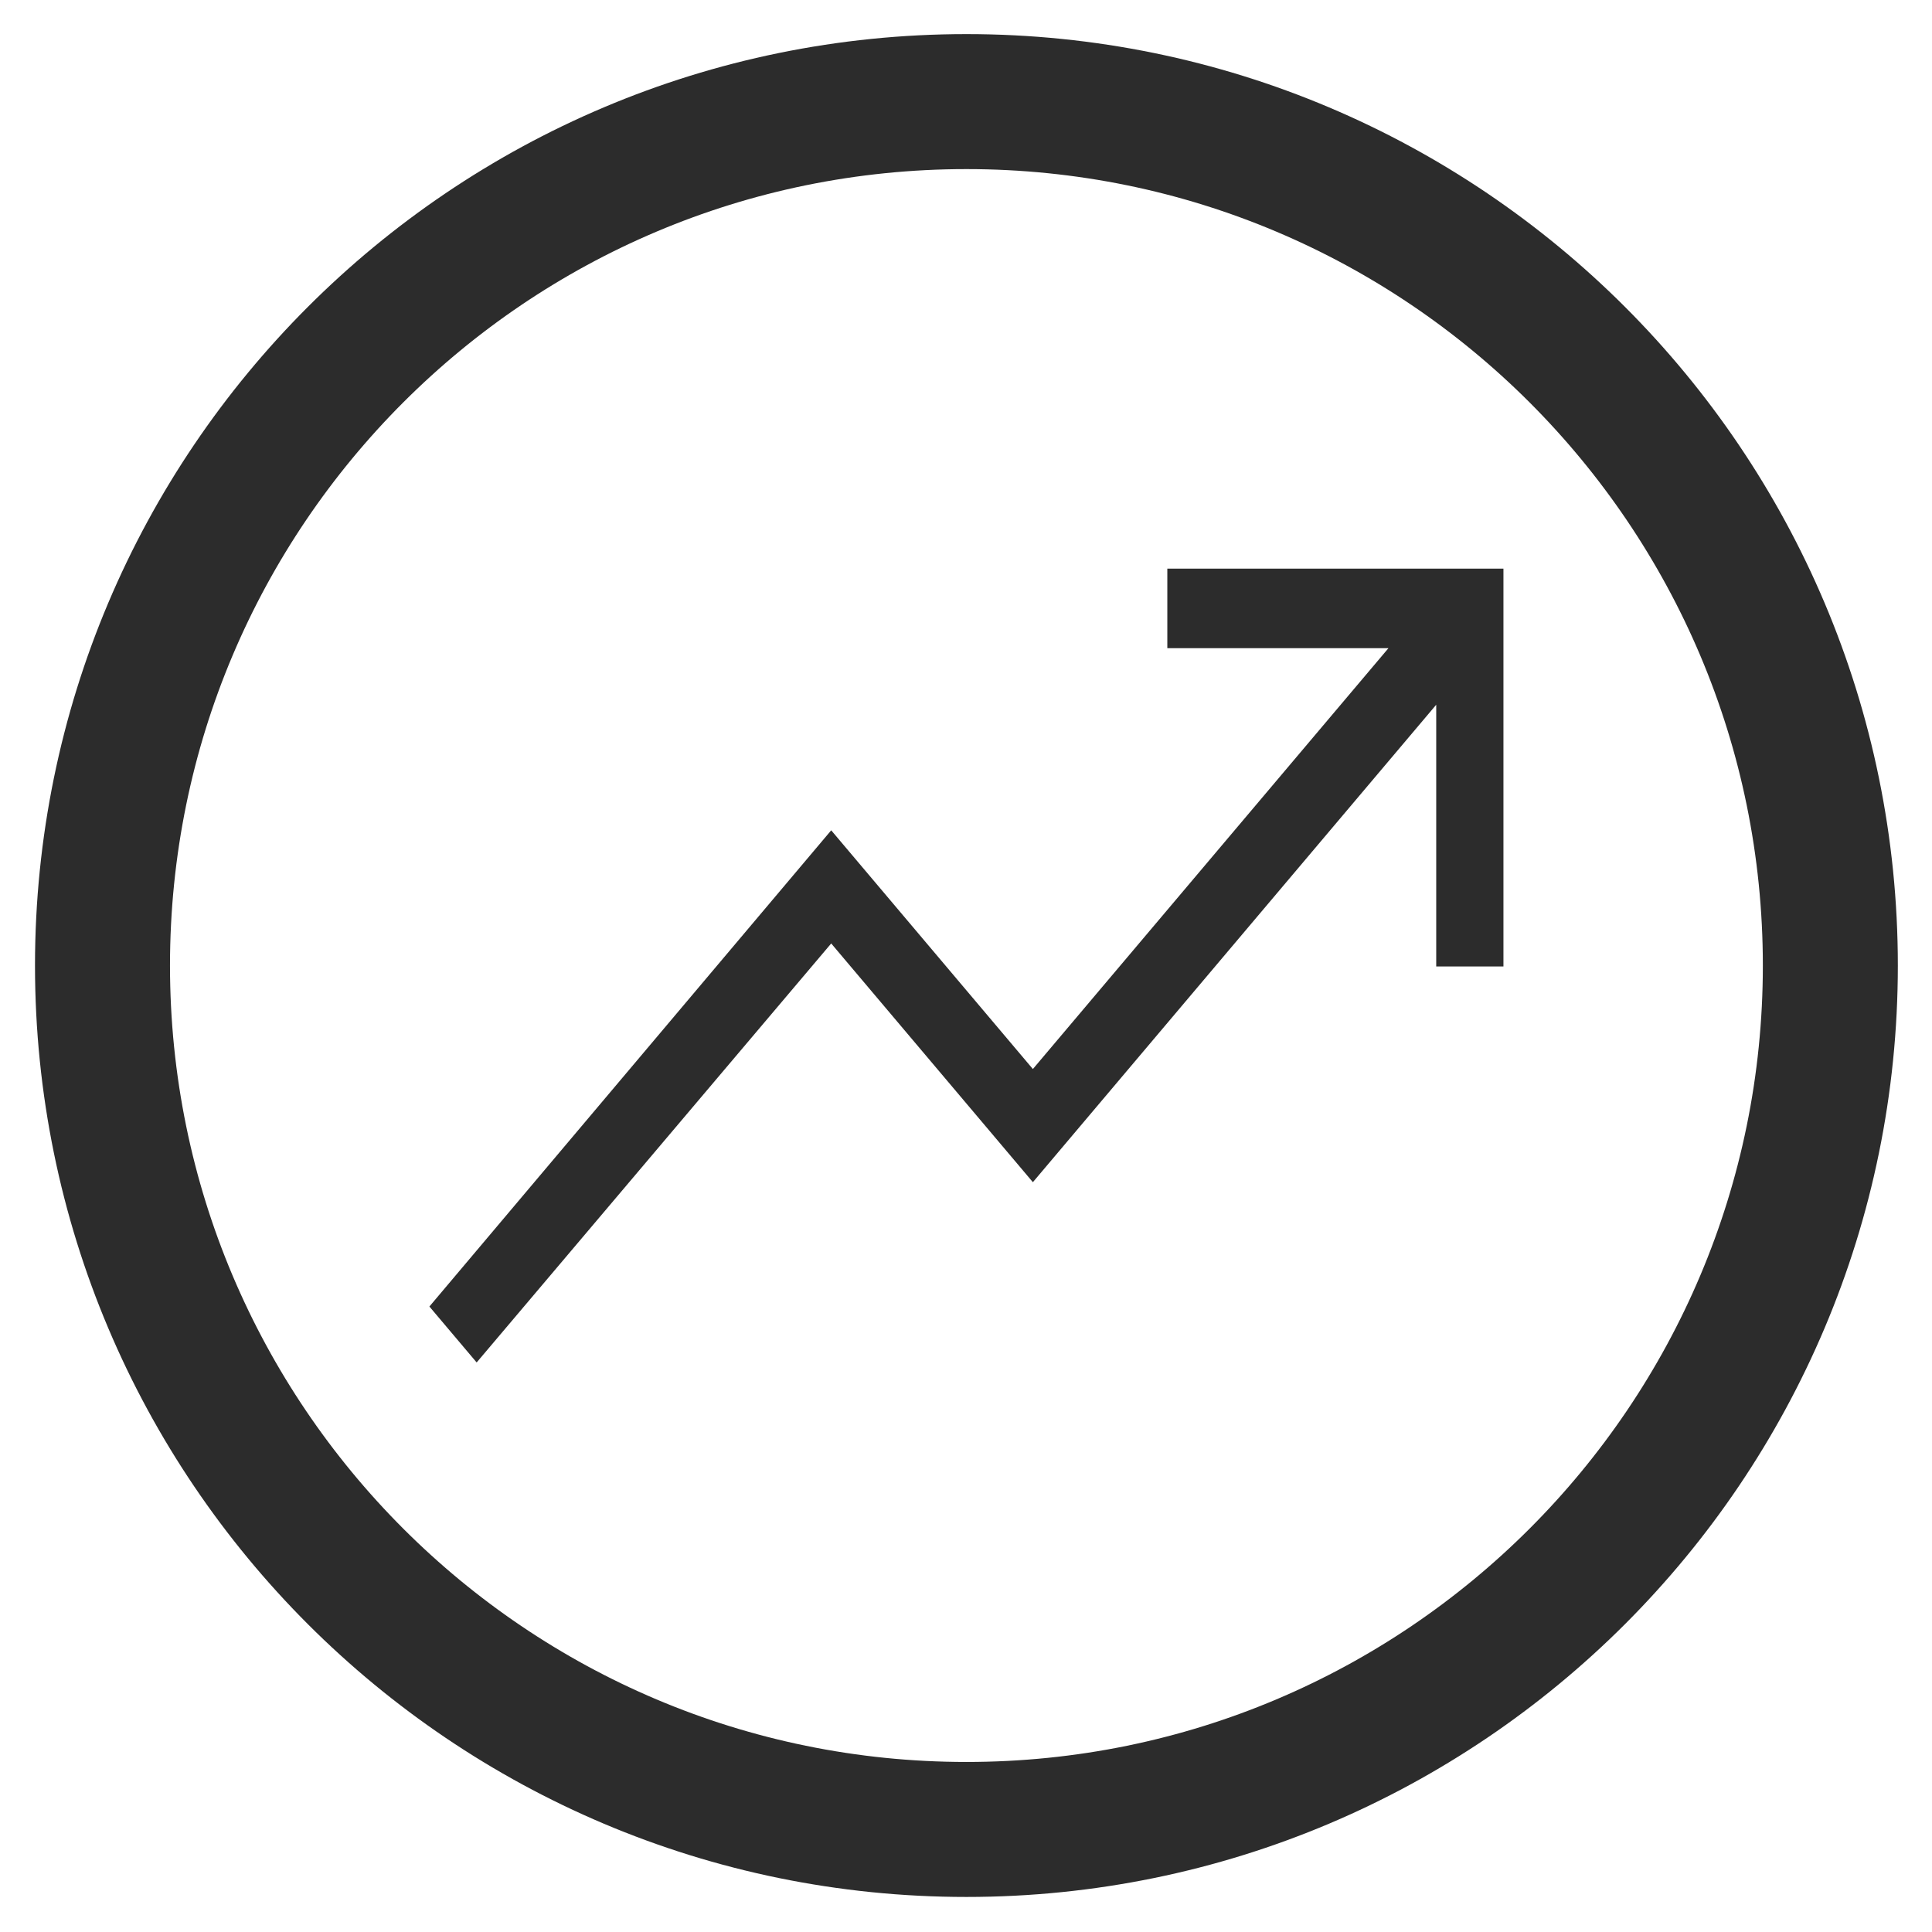 <svg width="39" height="39" viewBox="0 0 39 39" fill="none" xmlns="http://www.w3.org/2000/svg">
<path d="M2.069 19.49C2.069 9.86 9.878 2.051 19.509 2.051C29.139 2.051 36.948 9.86 36.948 19.49C36.948 29.121 29.139 36.93 19.509 36.93C9.878 36.93 2.069 29.121 2.069 19.49Z" stroke="#2C2C2C" stroke-width="2.725" stroke-linecap="round" stroke-linejoin="round"/>
<path d="M30.349 11.478V19.509H28.992V14.226L20.85 23.864L16.779 19.045L9.622 27.503L8.668 26.374L16.779 16.761L20.85 21.58L28.028 13.084H23.564V11.478H30.349Z" fill="#2C2C2C"/>
</svg>

